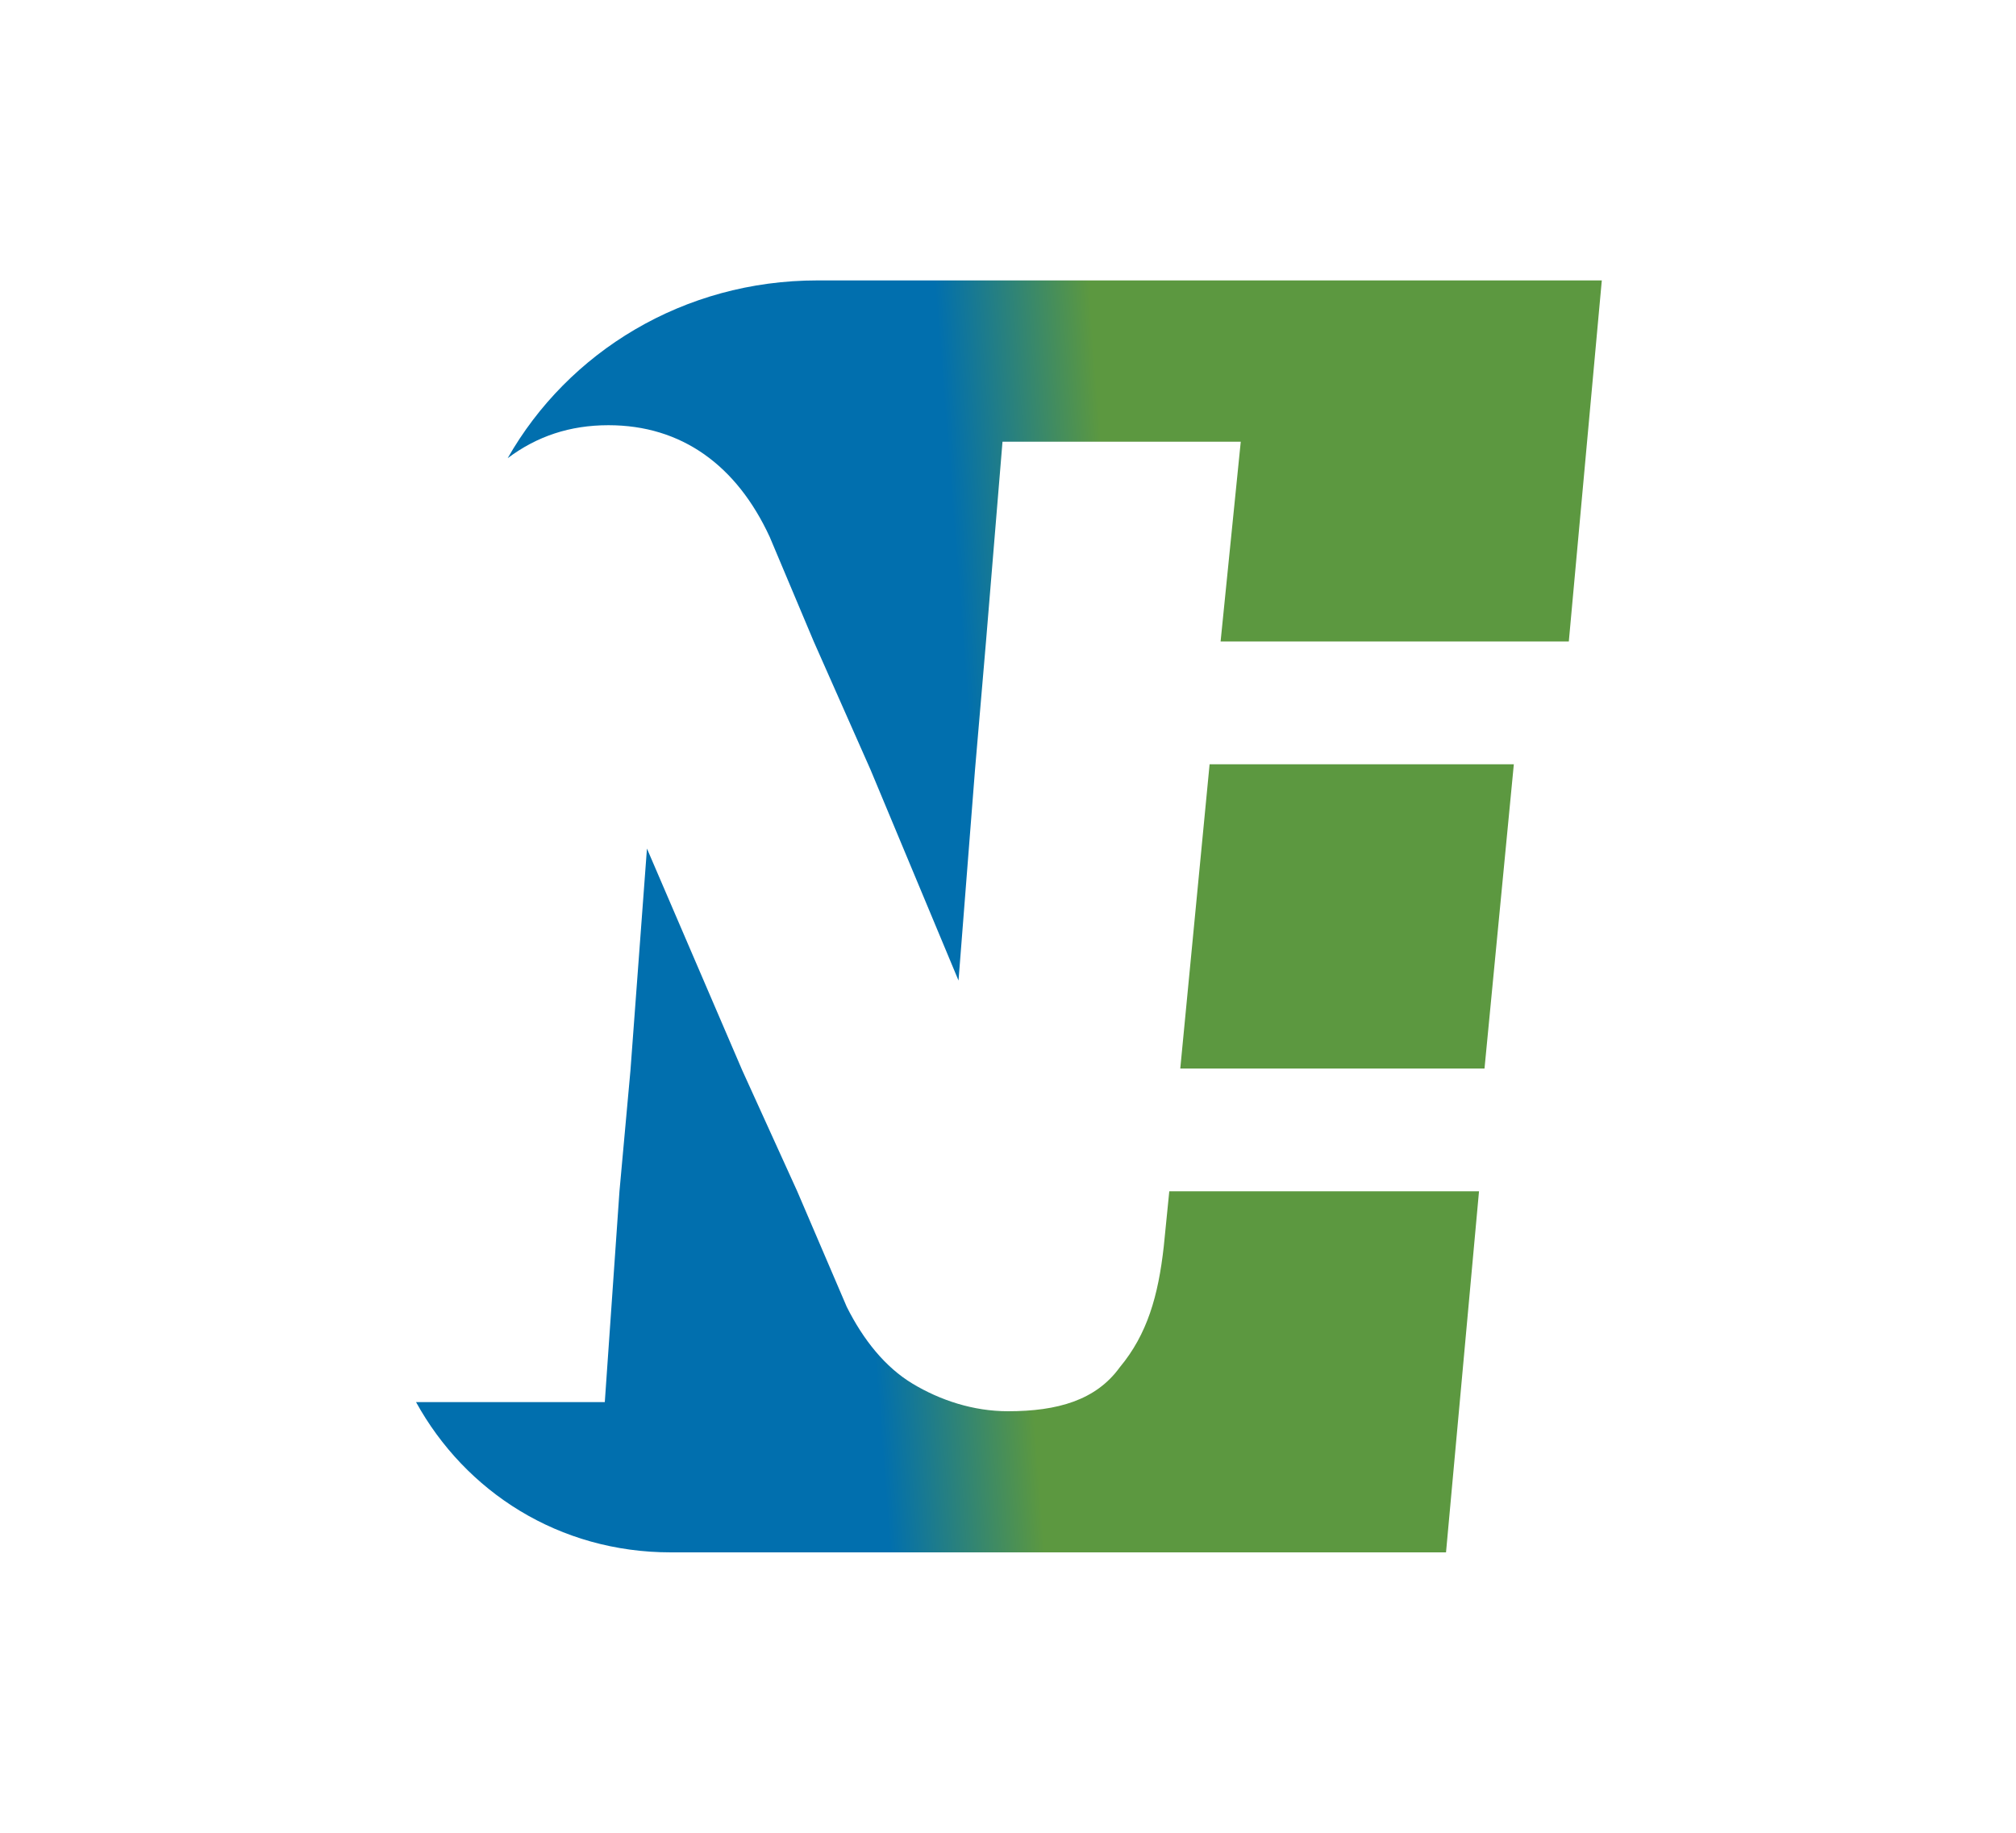 <svg xmlns="http://www.w3.org/2000/svg" xml:space="preserve" id="Layer_1" width="110" height="100" x="0" y="0" style="enable-background:new 0 0 110 100" version="1.1" viewBox="0 0 110 100"><style type="text/css">.st0{fill:#fff}.st1{fill:url(#SVGID_1_)}.st2{fill:url(#SVGID_2_)}.st3{fill:url(#SVGID_3_)}</style><path d="M0 0h110v100H0z" class="st0"/><g><linearGradient id="SVGID_1_" x1="20.407" x2="97.224" y1="36.544" y2="30.586" gradientUnits="userSpaceOnUse"><stop offset=".417" style="stop-color:#016fae"/><stop offset=".526" style="stop-color:#5c9840"/></linearGradient><path d="M87.4 15.3 85.6 35h-19l1.1-10.9h-13L53.8 35l-.6 7-.9 11.5L47.5 42l-3.1-7-2.4-5.7c-1.8-3.9-4.8-6.1-8.8-6.1-2.1 0-3.9.6-5.5 1.8 3.3-5.8 9.6-9.7 16.9-9.7h42.8z" class="st1"/><linearGradient id="SVGID_2_" x1="11.378" x2="95.705" y1="54.818" y2="48.278" gradientUnits="userSpaceOnUse"><stop offset=".417" style="stop-color:#016fae"/><stop offset=".526" style="stop-color:#5c9840"/></linearGradient><path d="M82.6 41.7 81 58.3H64.4L66 41.7z" class="st2"/><linearGradient id="SVGID_3_" x1="14.913" x2="92.151" y1="68.772" y2="62.781" gradientUnits="userSpaceOnUse"><stop offset=".417" style="stop-color:#016fae"/><stop offset=".526" style="stop-color:#5c9840"/></linearGradient><path d="m80.7 65-1.8 19.7H36.6c-6.1 0-11.2-3.3-13.9-8.2H33l.8-11.5.6-6.6.9-12.1 5.2 12.1 3 6.6 2.7 6.3c.9 1.8 2.1 3.3 3.6 4.2 1.5.9 3.3 1.5 5.2 1.5 2.7 0 4.8-.6 6.1-2.4 1.5-1.8 2.1-3.9 2.4-6.6l.3-3h16.9z" class="st3"/></g></svg>